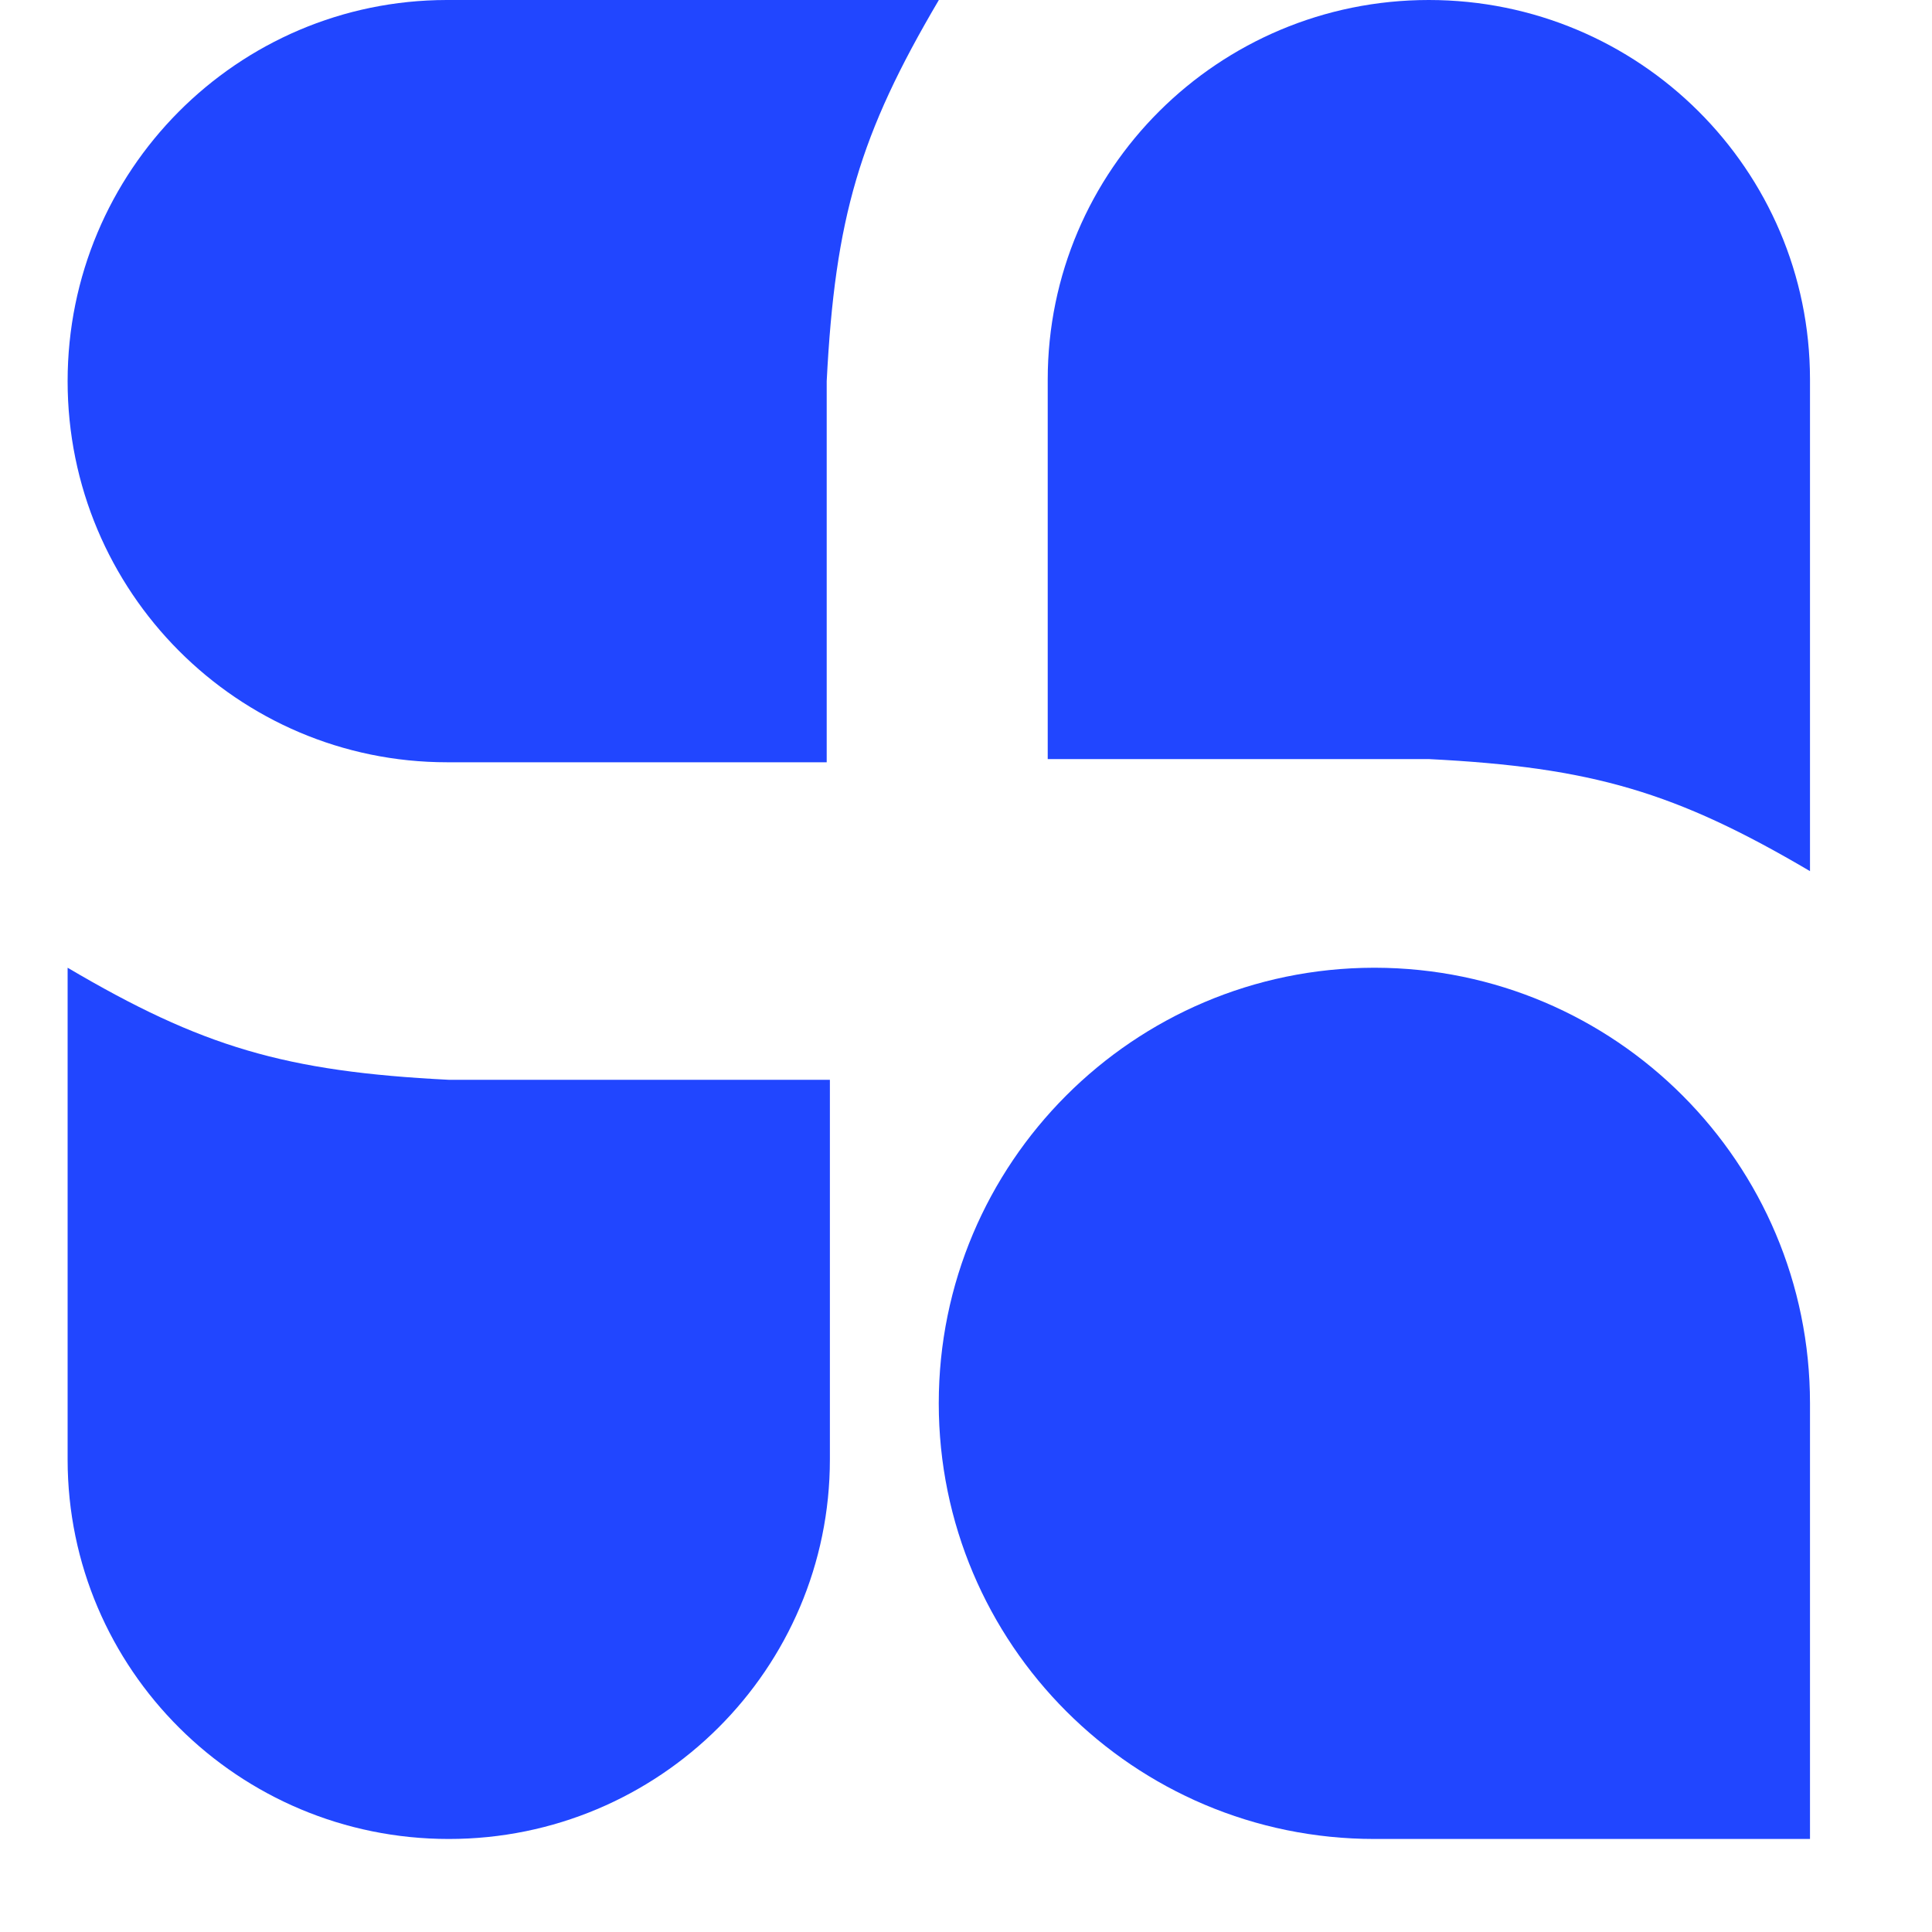 <svg xmlns="http://www.w3.org/2000/svg" fill="none" viewBox="0 0 20 20" height="20" width="20">
<path fill="#2146FF" d="M9.719 0C8.9 1.389 8.644 2.252 8.558 3.946V7.891H4.629C2.459 7.891 0.7 6.125 0.7 3.946C0.7 1.768 2.457 0.002 4.625 1.78479e-06" clip-rule="evenodd" fill-rule="evenodd"></path>
<path fill="#2146FF" d="M18.737 9.018C17.348 8.2 16.485 7.943 14.791 7.858H10.846V3.929C10.846 1.759 12.612 0 14.791 0C16.969 0 18.735 1.757 18.737 3.925" clip-rule="evenodd" fill-rule="evenodd"></path>
<path fill="#2146FF" d="M0.7 10.018C2.089 10.837 2.952 11.093 4.646 11.178H8.591V15.107C8.591 17.277 6.825 19.037 4.646 19.037C2.468 19.037 0.702 17.28 0.7 15.112" clip-rule="evenodd" fill-rule="evenodd"></path>
<path fill="#2146FF" d="M14.236 10.018H14.22C11.733 10.023 9.718 12.04 9.718 14.527C9.718 17.018 11.737 19.037 14.228 19.037H18.737V14.527C18.737 12.04 16.722 10.023 14.236 10.018Z" clip-rule="evenodd" fill-rule="evenodd"></path>
</svg>
